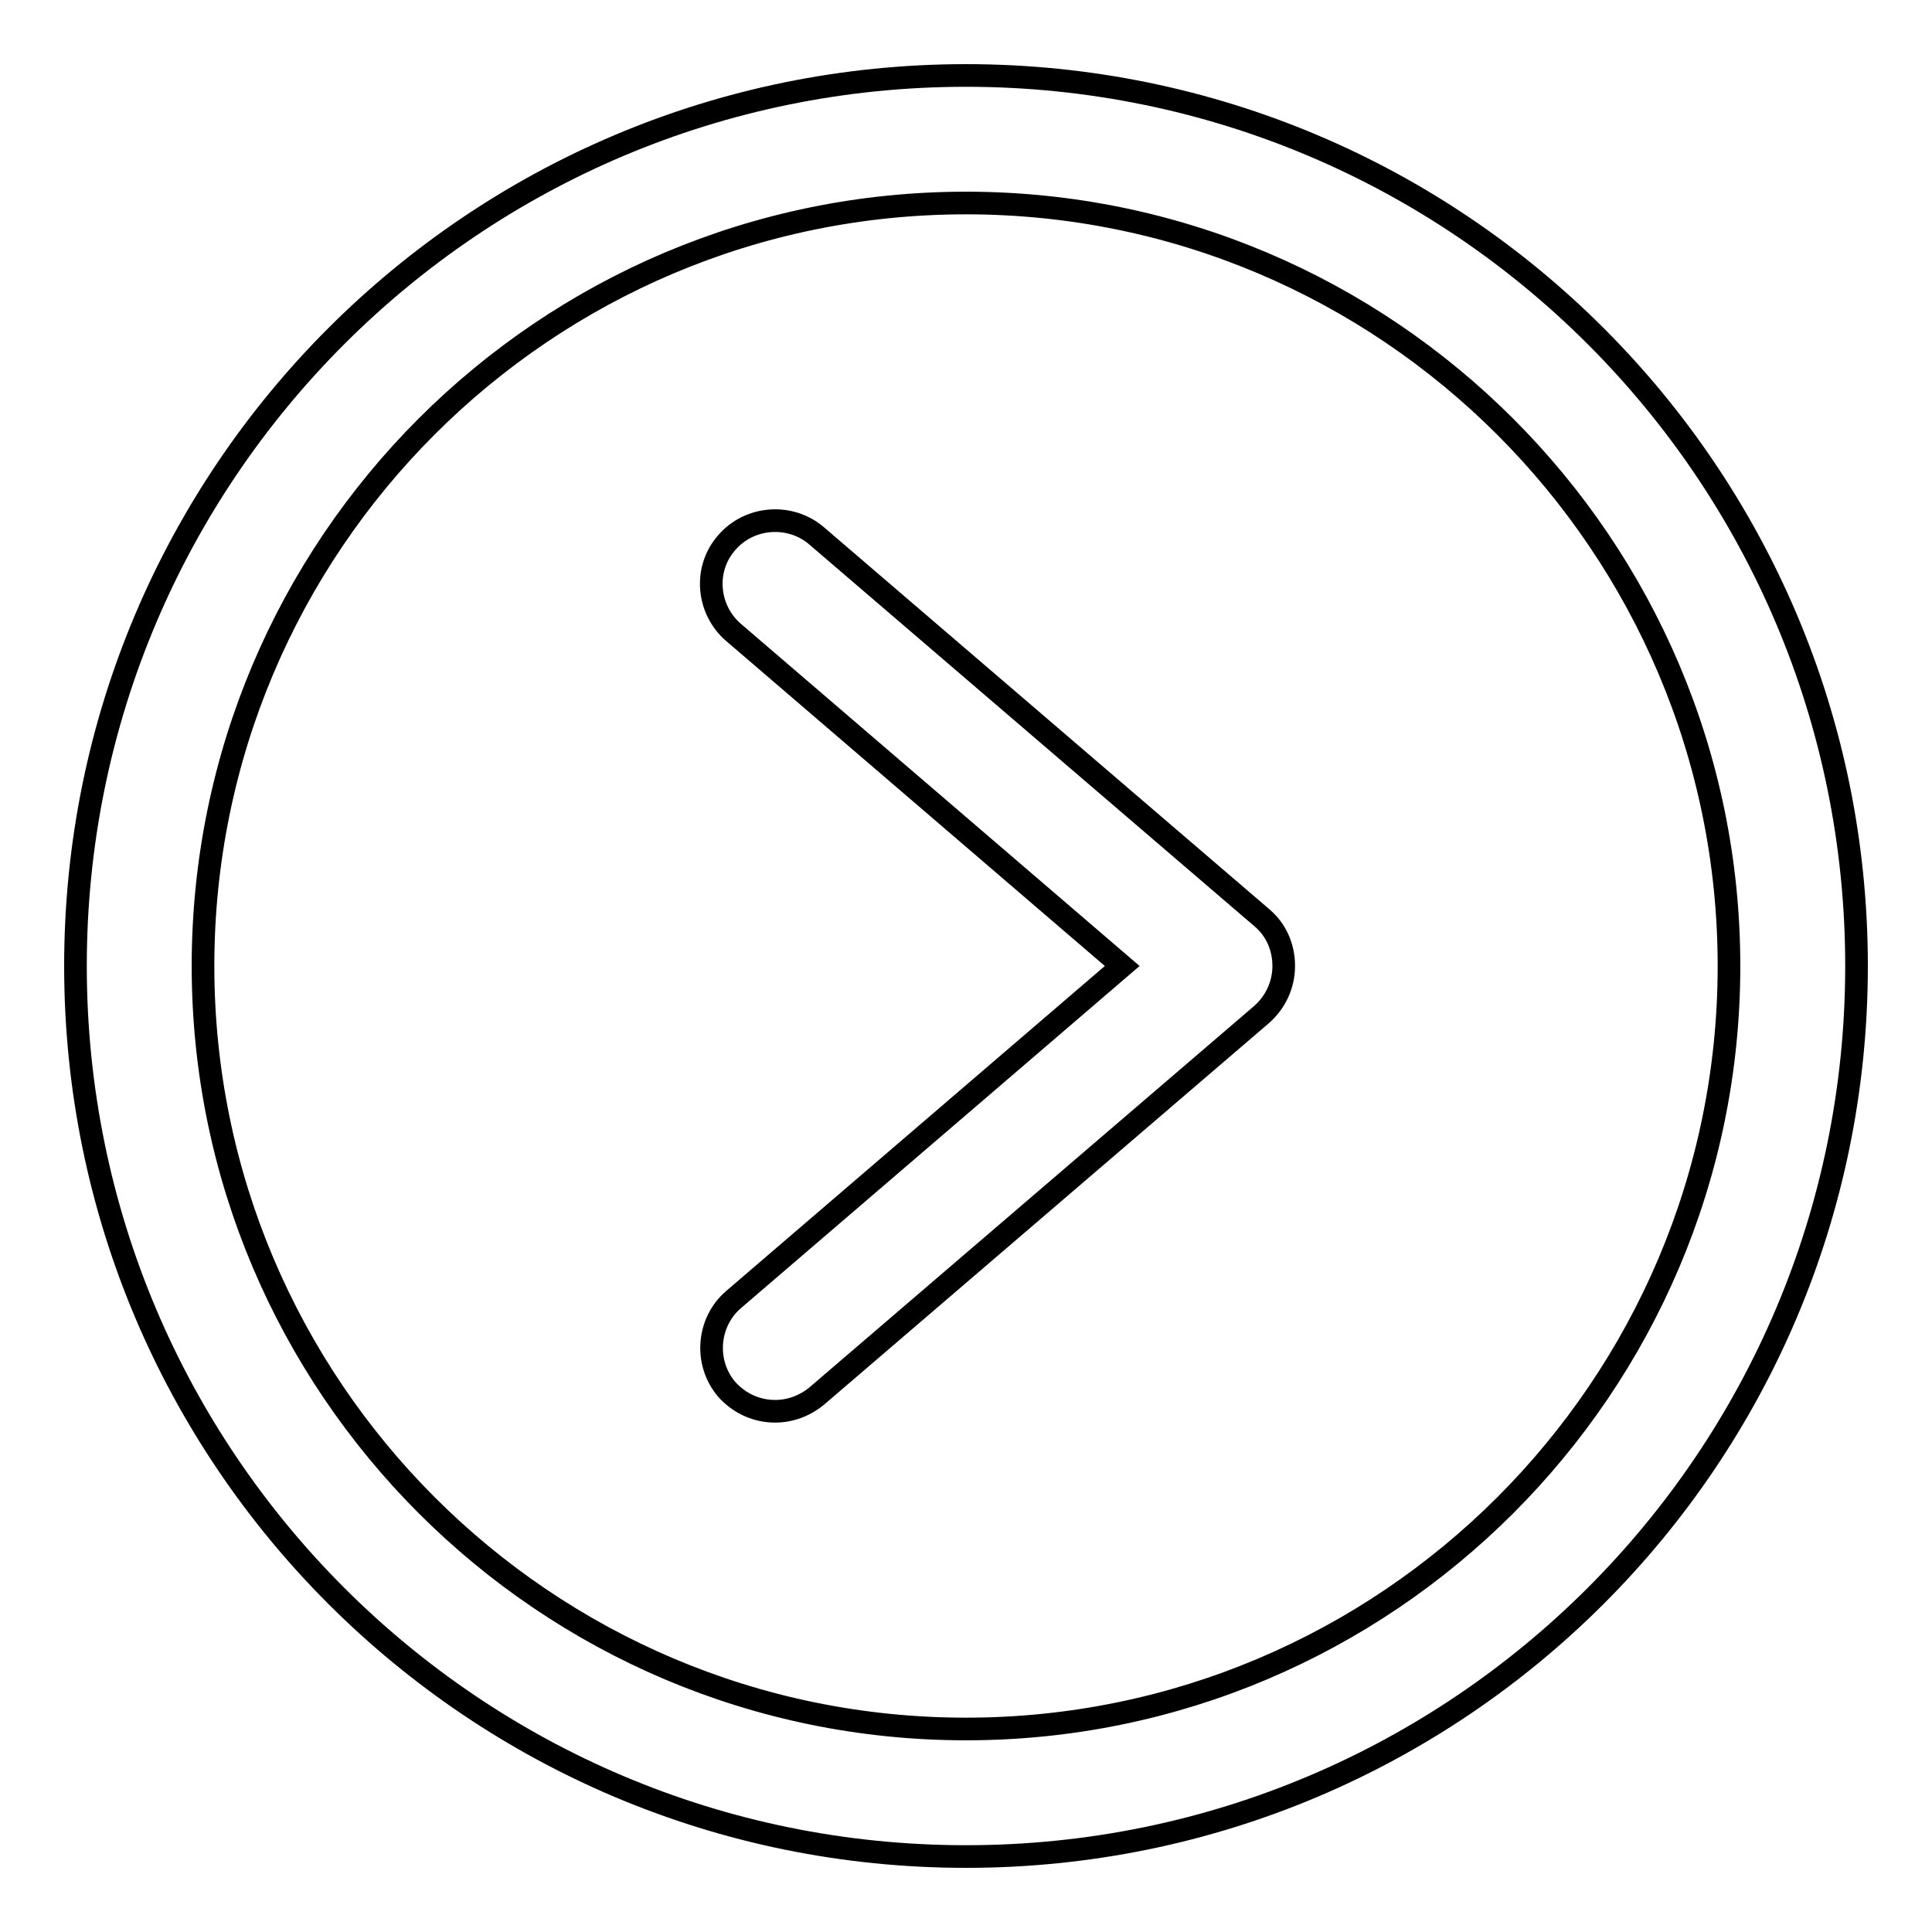 <?xml version="1.0" encoding="utf-8"?>
<!-- Svg Vector Icons : http://www.onlinewebfonts.com/icon -->
<!DOCTYPE svg PUBLIC "-//W3C//DTD SVG 1.1//EN" "http://www.w3.org/Graphics/SVG/1.1/DTD/svg11.dtd">
<svg version="1.1" xmlns="http://www.w3.org/2000/svg" xmlns:xlink="http://www.w3.org/1999/xlink" x="0px" y="0px" viewBox="0 0 256 256" enable-background="new 0 0 256 256" xml:space="preserve">
<g> <path stroke-width="3" fill-opacity="0" stroke="#000000"  d="M102.7,187c-2.4,0-4.7-1-6.4-2.9c-3-3.5-2.6-8.9,0.9-11.9l51.5-44.2L97.2,83.8c-3.5-3-4-8.4-0.9-11.9 c3-3.5,8.4-3.9,11.9-0.9l59,50.6c1.9,1.6,2.9,3.9,2.9,6.4s-1.1,4.8-2.9,6.4l-59,50.6C106.6,186.3,104.7,187,102.7,187z M128,26.9 c55.8,0,101.1,45.4,101.1,101.1c0,55.8-45.4,101.1-101.1,101.1c-55.8,0-101.1-45.4-101.1-101.1C26.9,72.2,72.2,26.9,128,26.9  M128,10C62.8,10,10,62.8,10,128c0,65.2,52.8,118,118,118c65.2,0,118-52.8,118-118C246,62.8,193.2,10,128,10L128,10z"/></g>
</svg>